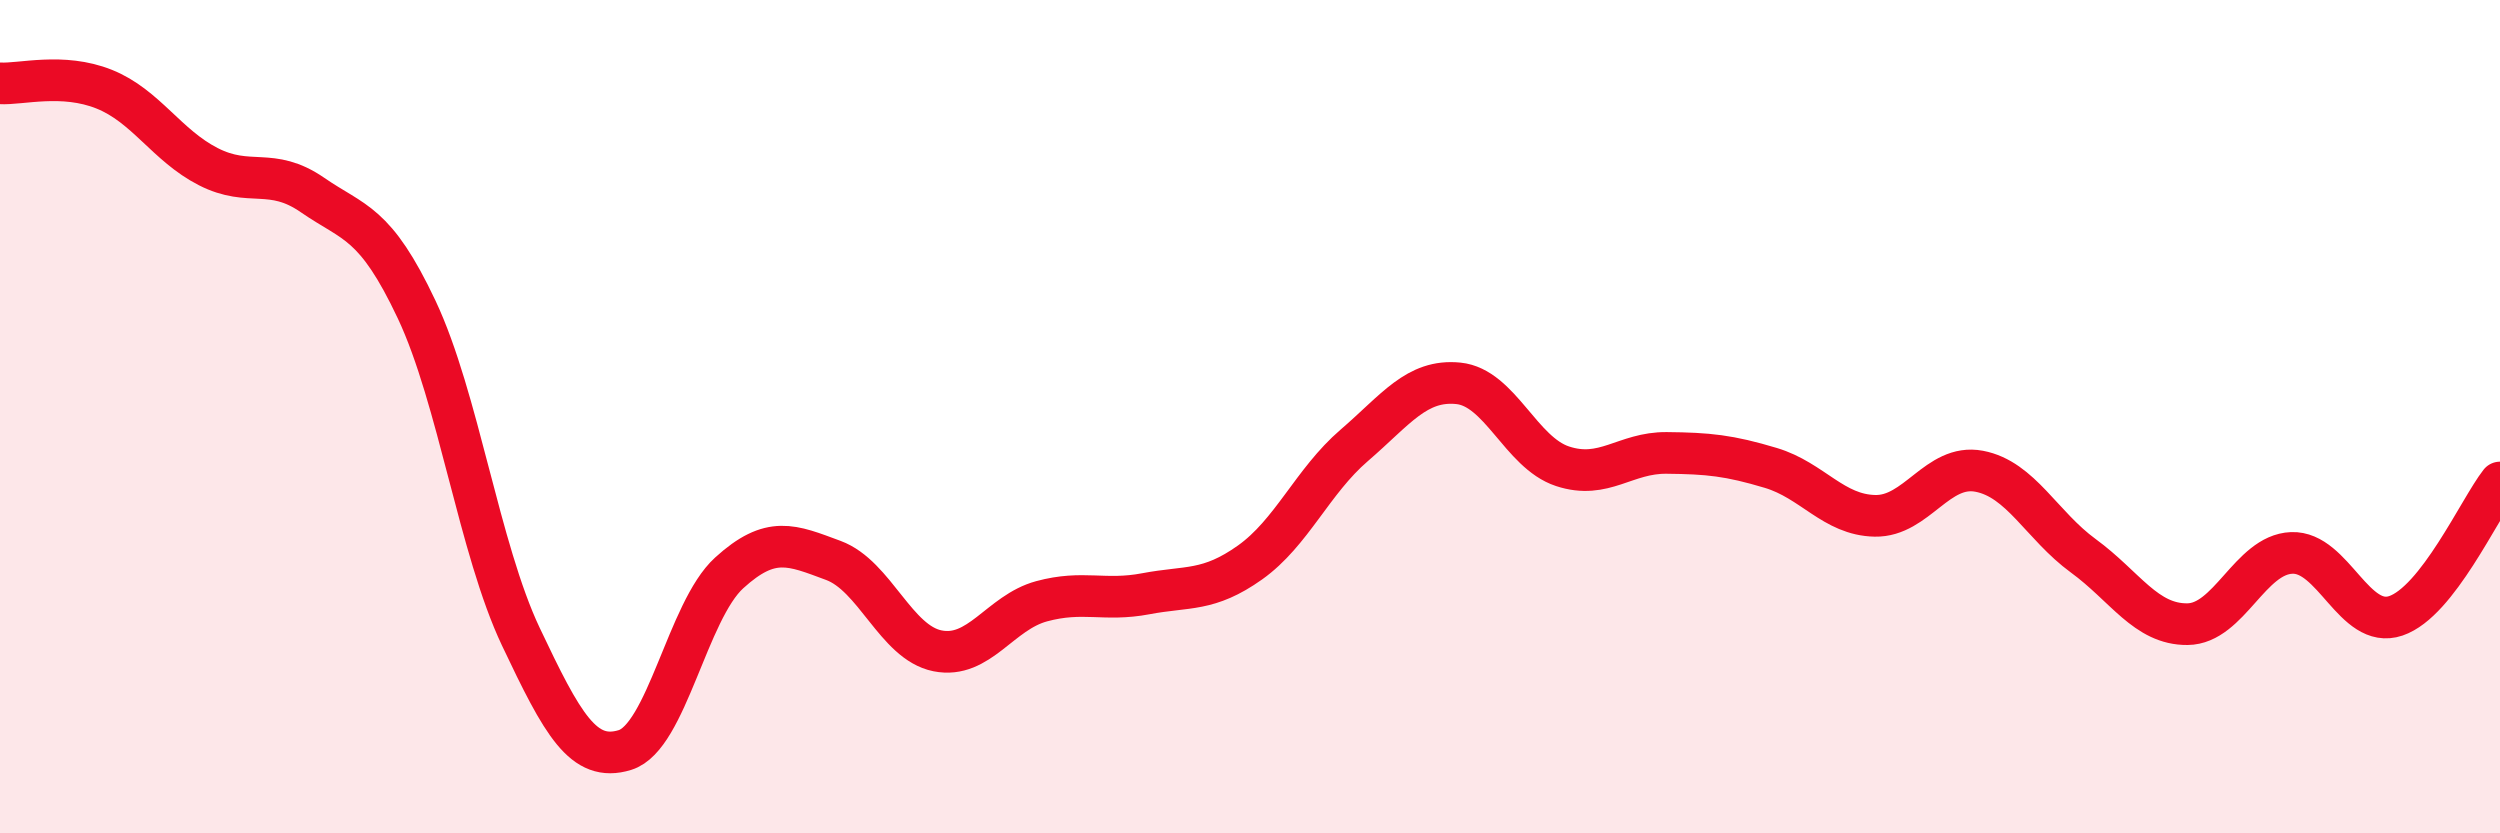 
    <svg width="60" height="20" viewBox="0 0 60 20" xmlns="http://www.w3.org/2000/svg">
      <path
        d="M 0,2 C 0.5,2.03 1.5,1.74 2.5,2.14 C 3.5,2.54 4,3.49 5,4 C 6,4.51 6.5,3.99 7.5,4.68 C 8.5,5.37 9,5.31 10,7.43 C 11,9.55 11.5,13.17 12.5,15.28 C 13.5,17.39 14,18.31 15,18 C 16,17.69 16.5,14.66 17.5,13.75 C 18.5,12.84 19,13.08 20,13.45 C 21,13.82 21.5,15.42 22.5,15.62 C 23.5,15.82 24,14.7 25,14.43 C 26,14.16 26.5,14.44 27.5,14.25 C 28.5,14.06 29,14.21 30,13.5 C 31,12.79 31.5,11.55 32.5,10.69 C 33.5,9.83 34,9.1 35,9.2 C 36,9.3 36.5,10.86 37.5,11.19 C 38.5,11.52 39,10.86 40,10.87 C 41,10.88 41.5,10.93 42.5,11.23 C 43.5,11.53 44,12.36 45,12.38 C 46,12.4 46.5,11.12 47.5,11.31 C 48.5,11.5 49,12.61 50,13.34 C 51,14.07 51.5,14.99 52.5,14.98 C 53.5,14.97 54,13.31 55,13.27 C 56,13.23 56.5,15.12 57.5,14.78 C 58.5,14.44 59.5,12.22 60,11.58L60 20L0 20Z"
        fill="#EB0A25"
        opacity="0.1"
        stroke-linecap="round"
        stroke-linejoin="round"
      />
      <path
        d="M 0,2 C 0.5,2.03 1.5,1.74 2.5,2.14 C 3.5,2.54 4,3.49 5,4 C 6,4.51 6.5,3.99 7.5,4.68 C 8.5,5.37 9,5.31 10,7.43 C 11,9.55 11.5,13.17 12.5,15.28 C 13.5,17.39 14,18.31 15,18 C 16,17.69 16.5,14.66 17.5,13.75 C 18.5,12.84 19,13.08 20,13.45 C 21,13.82 21.5,15.42 22.5,15.62 C 23.5,15.82 24,14.7 25,14.43 C 26,14.16 26.5,14.44 27.5,14.25 C 28.5,14.06 29,14.21 30,13.5 C 31,12.79 31.5,11.55 32.5,10.69 C 33.5,9.83 34,9.1 35,9.2 C 36,9.3 36.5,10.86 37.5,11.19 C 38.5,11.52 39,10.86 40,10.87 C 41,10.88 41.5,10.93 42.5,11.23 C 43.5,11.53 44,12.36 45,12.38 C 46,12.4 46.5,11.12 47.5,11.31 C 48.5,11.5 49,12.61 50,13.34 C 51,14.07 51.5,14.99 52.5,14.98 C 53.5,14.97 54,13.31 55,13.27 C 56,13.23 56.5,15.12 57.5,14.78 C 58.5,14.44 59.5,12.22 60,11.58"
        stroke="#EB0A25"
        stroke-width="1"
        fill="none"
        stroke-linecap="round"
        stroke-linejoin="round"
      />
    </svg>
  